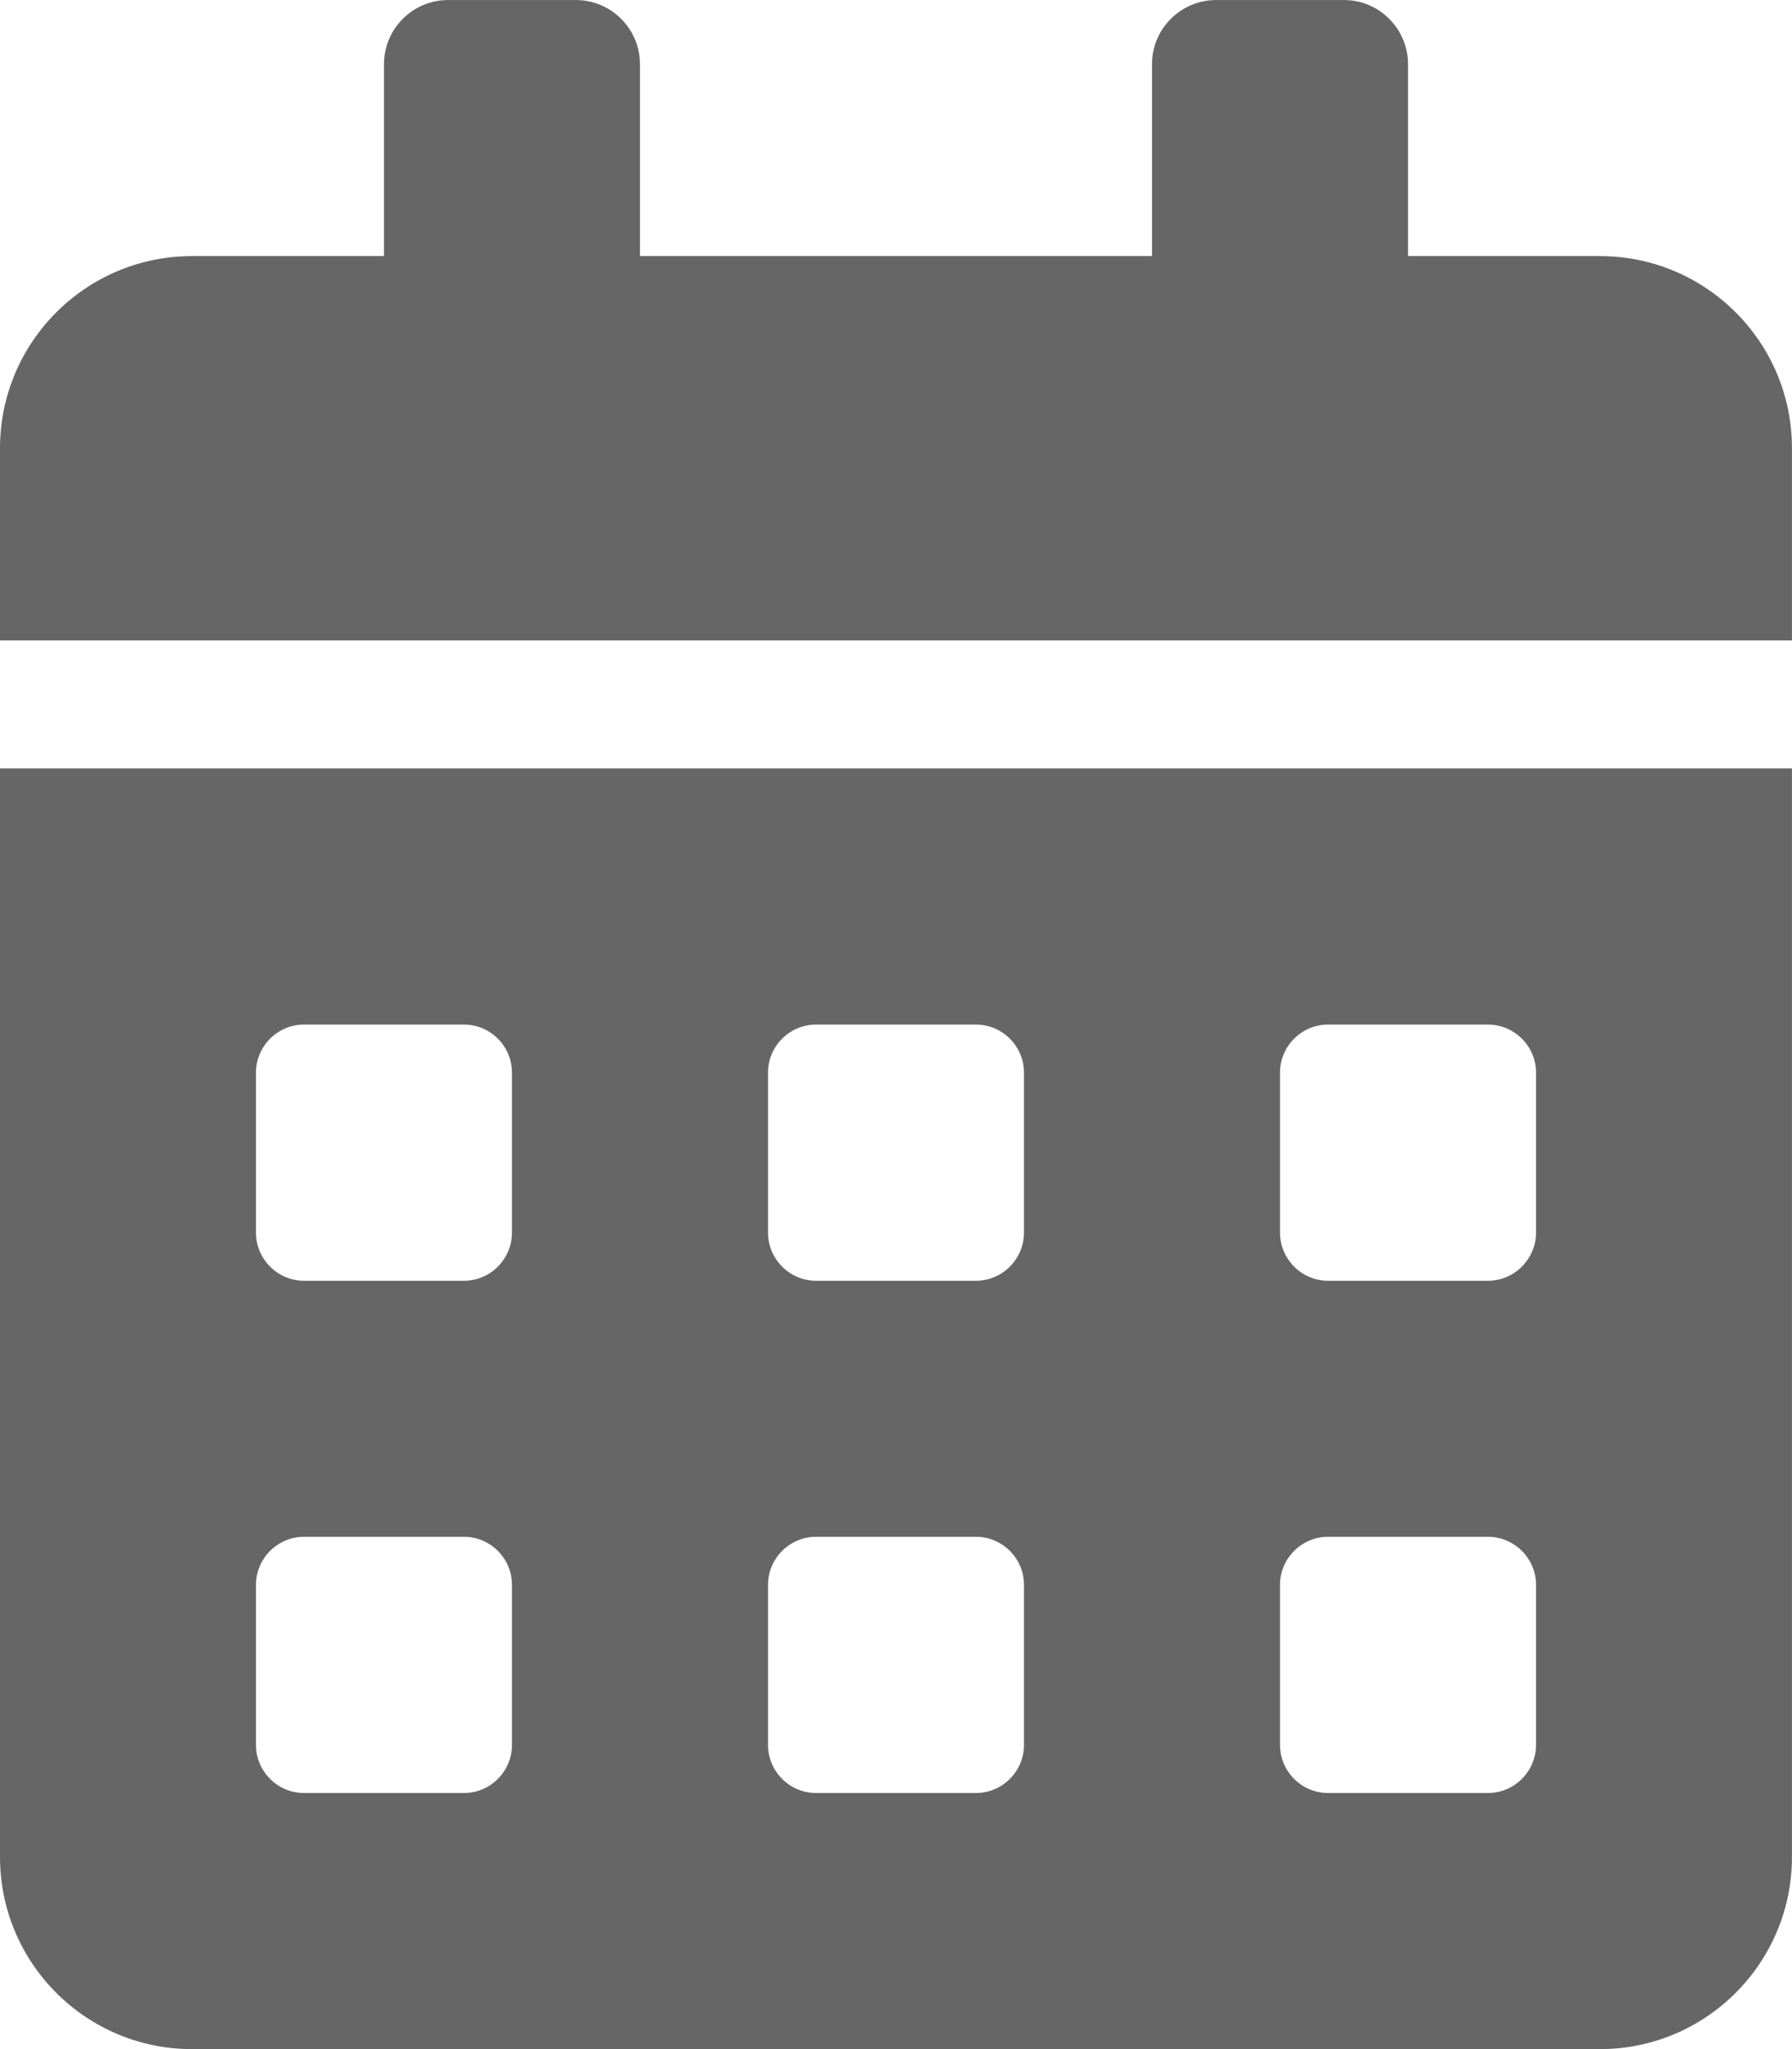 <?xml version="1.0" encoding="utf-8"?>
<!-- Generator: Adobe Illustrator 16.0.3, SVG Export Plug-In . SVG Version: 6.00 Build 0)  -->
<!DOCTYPE svg PUBLIC "-//W3C//DTD SVG 1.1//EN" "http://www.w3.org/Graphics/SVG/1.1/DTD/svg11.dtd">
<svg version="1.1" id="Capa_1" xmlns="http://www.w3.org/2000/svg" xmlns:xlink="http://www.w3.org/1999/xlink" x="0px" y="0px"
	 width="43.749px" height="50px" viewBox="0 0 38.875 44.428" enable-background="new 0 0 38.875 44.428" xml:space="preserve">
<path fill="#666666" d="M0,40.262c0,2.3,1.865,4.166,4.164,4.166h30.545c2.299,0,4.165-1.866,4.165-4.166V16.659H0V40.262z
	 M27.768,23.255c0-0.573,0.469-1.041,1.041-1.041h3.471c0.572,0,1.042,0.468,1.042,1.041v3.47c0,0.573-0.47,1.044-1.042,1.044
	h-3.471c-0.572,0-1.041-0.471-1.041-1.044V23.255z M27.768,34.361c0-0.572,0.469-1.041,1.041-1.041h3.471
	c0.572,0,1.042,0.469,1.042,1.041v3.471c0,0.575-0.47,1.043-1.042,1.043h-3.471c-0.572,0-1.041-0.468-1.041-1.043V34.361z
	 M16.661,23.255c0-0.573,0.469-1.041,1.041-1.041h3.471c0.572,0,1.041,0.468,1.041,1.041v3.47c0,0.573-0.469,1.044-1.041,1.044
	h-3.471c-0.572,0-1.041-0.471-1.041-1.044V23.255z M16.661,34.361c0-0.572,0.469-1.041,1.041-1.041h3.471
	c0.572,0,1.041,0.469,1.041,1.041v3.471c0,0.575-0.469,1.043-1.041,1.043h-3.471c-0.572,0-1.041-0.468-1.041-1.043V34.361z
	 M5.553,23.255c0-0.573,0.469-1.041,1.041-1.041h3.471c0.574,0,1.041,0.468,1.041,1.041v3.47c0,0.573-0.467,1.044-1.041,1.044H6.594
	c-0.572,0-1.041-0.471-1.041-1.044V23.255z M5.553,34.361c0-0.572,0.469-1.041,1.041-1.041h3.471c0.574,0,1.041,0.469,1.041,1.041
	v3.471c0,0.575-0.467,1.043-1.041,1.043H6.594c-0.572,0-1.041-0.468-1.041-1.043V34.361z M34.709,5.552h-4.164V1.389
	C30.545,0.625,29.92,0,29.157,0h-2.777c-0.764,0-1.389,0.625-1.389,1.389v4.163H13.883V1.389C13.883,0.625,13.258,0,12.495,0H9.718
	C8.955,0,8.33,0.625,8.33,1.389v4.163H4.165C1.866,5.552,0,7.418,0,9.718v4.166h38.874V9.718
	C38.875,7.418,37.008,5.552,34.709,5.552z"/>
</svg>
